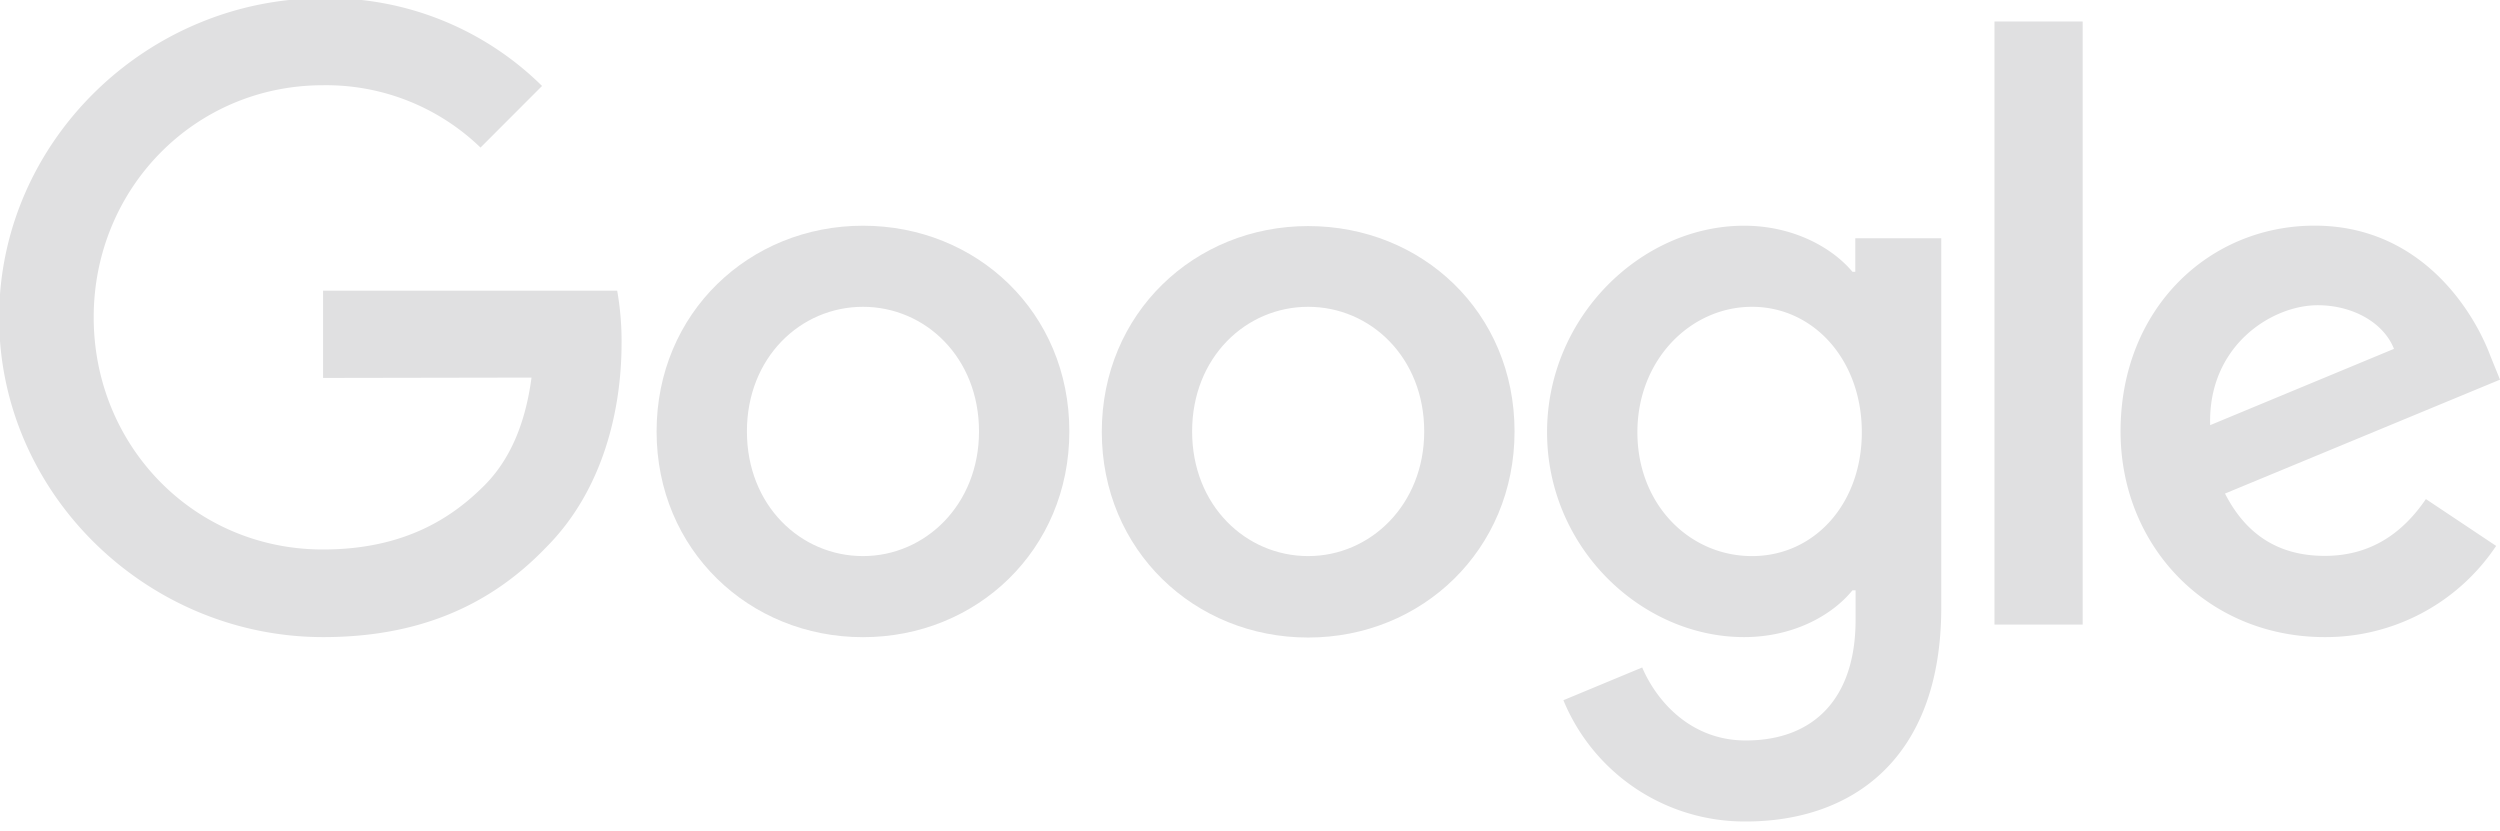 <svg xmlns="http://www.w3.org/2000/svg" viewBox="0 0 349 116"><path d="M149.28,60.23c0,16.54-12.93,28.72-28.81,28.72S91.66,76.77,91.66,60.23s12.94-28.72,28.81-28.72S149.28,43.58,149.28,60.23Zm-12.61,0c0-10.33-7.5-17.4-16.2-17.4s-16.2,7.07-16.2,17.4,7.5,17.4,16.2,17.4S136.67,70.45,136.67,60.23Z" style="fill:#e0e0e1"/><path d="M211.43,60.23C211.43,76.77,198.5,89,182.62,89s-28.81-12.18-28.81-28.72,12.94-28.72,28.81-28.72S211.43,43.58,211.43,60.23Zm-12.61,0c0-10.33-7.5-17.4-16.2-17.4s-16.2,7.07-16.2,17.4,7.5,17.4,16.2,17.4S198.82,70.45,198.82,60.23Z" style="fill:#e0e0e1"/><path d="M271,33.25V84.81c0,21.2-12.51,29.87-27.29,29.87a27.35,27.35,0,0,1-25.46-16.93l11-4.57c2,4.68,6.75,10.19,14.46,10.19,9.47,0,15.33-5.84,15.33-16.83V82.41h-.44c-2.82,3.48-8.26,6.53-15.12,6.53-14.36,0-27.51-12.51-27.51-28.6s13.15-28.83,27.51-28.83c6.85,0,12.29,3.05,15.12,6.43H259V33.26h12ZM259.91,60.34c0-10.12-6.75-17.51-15.33-17.51s-16,7.39-16,17.51,7.29,17.29,16,17.29S259.91,70.34,259.91,60.34Z" style="fill:#e0e0e1"/><path d="M290.74,3V87.19H278.43V3Z" style="fill:#e0e0e1"/><path d="M338.67,69.68l9.79,6.53a28.61,28.61,0,0,1-23.93,12.73c-16.32,0-28.5-12.61-28.5-28.72,0-17.08,12.29-28.72,27.09-28.72s22.19,11.86,24.57,18.27L349,53l-38.39,15.9c2.94,5.76,7.51,8.7,13.92,8.7s10.87-3.16,14.14-7.95ZM308.54,59.35,334.2,48.7c-1.41-3.59-5.66-6.09-10.66-6.09C317.14,42.61,308.21,48.27,308.54,59.35Z" style="fill:#e0e0e1"/><path d="M45.1,52.76V40.58H86.16a40.4,40.4,0,0,1,.61,7.35c0,9.14-2.5,20.45-10.55,28.5-7.84,8.16-17.84,12.51-31.1,12.51-24.58,0-45.24-20-45.24-44.6S20.54-.25,45.12-.25A42.48,42.48,0,0,1,75.67,12l-8.59,8.6a31,31,0,0,0-22-8.7c-17.94,0-32,14.46-32,32.4s14,32.41,32,32.41c11.64,0,18.27-4.67,22.52-8.92,3.44-3.44,5.71-8.36,6.6-15.08Z" style="fill:#e0e0e1"/></svg>